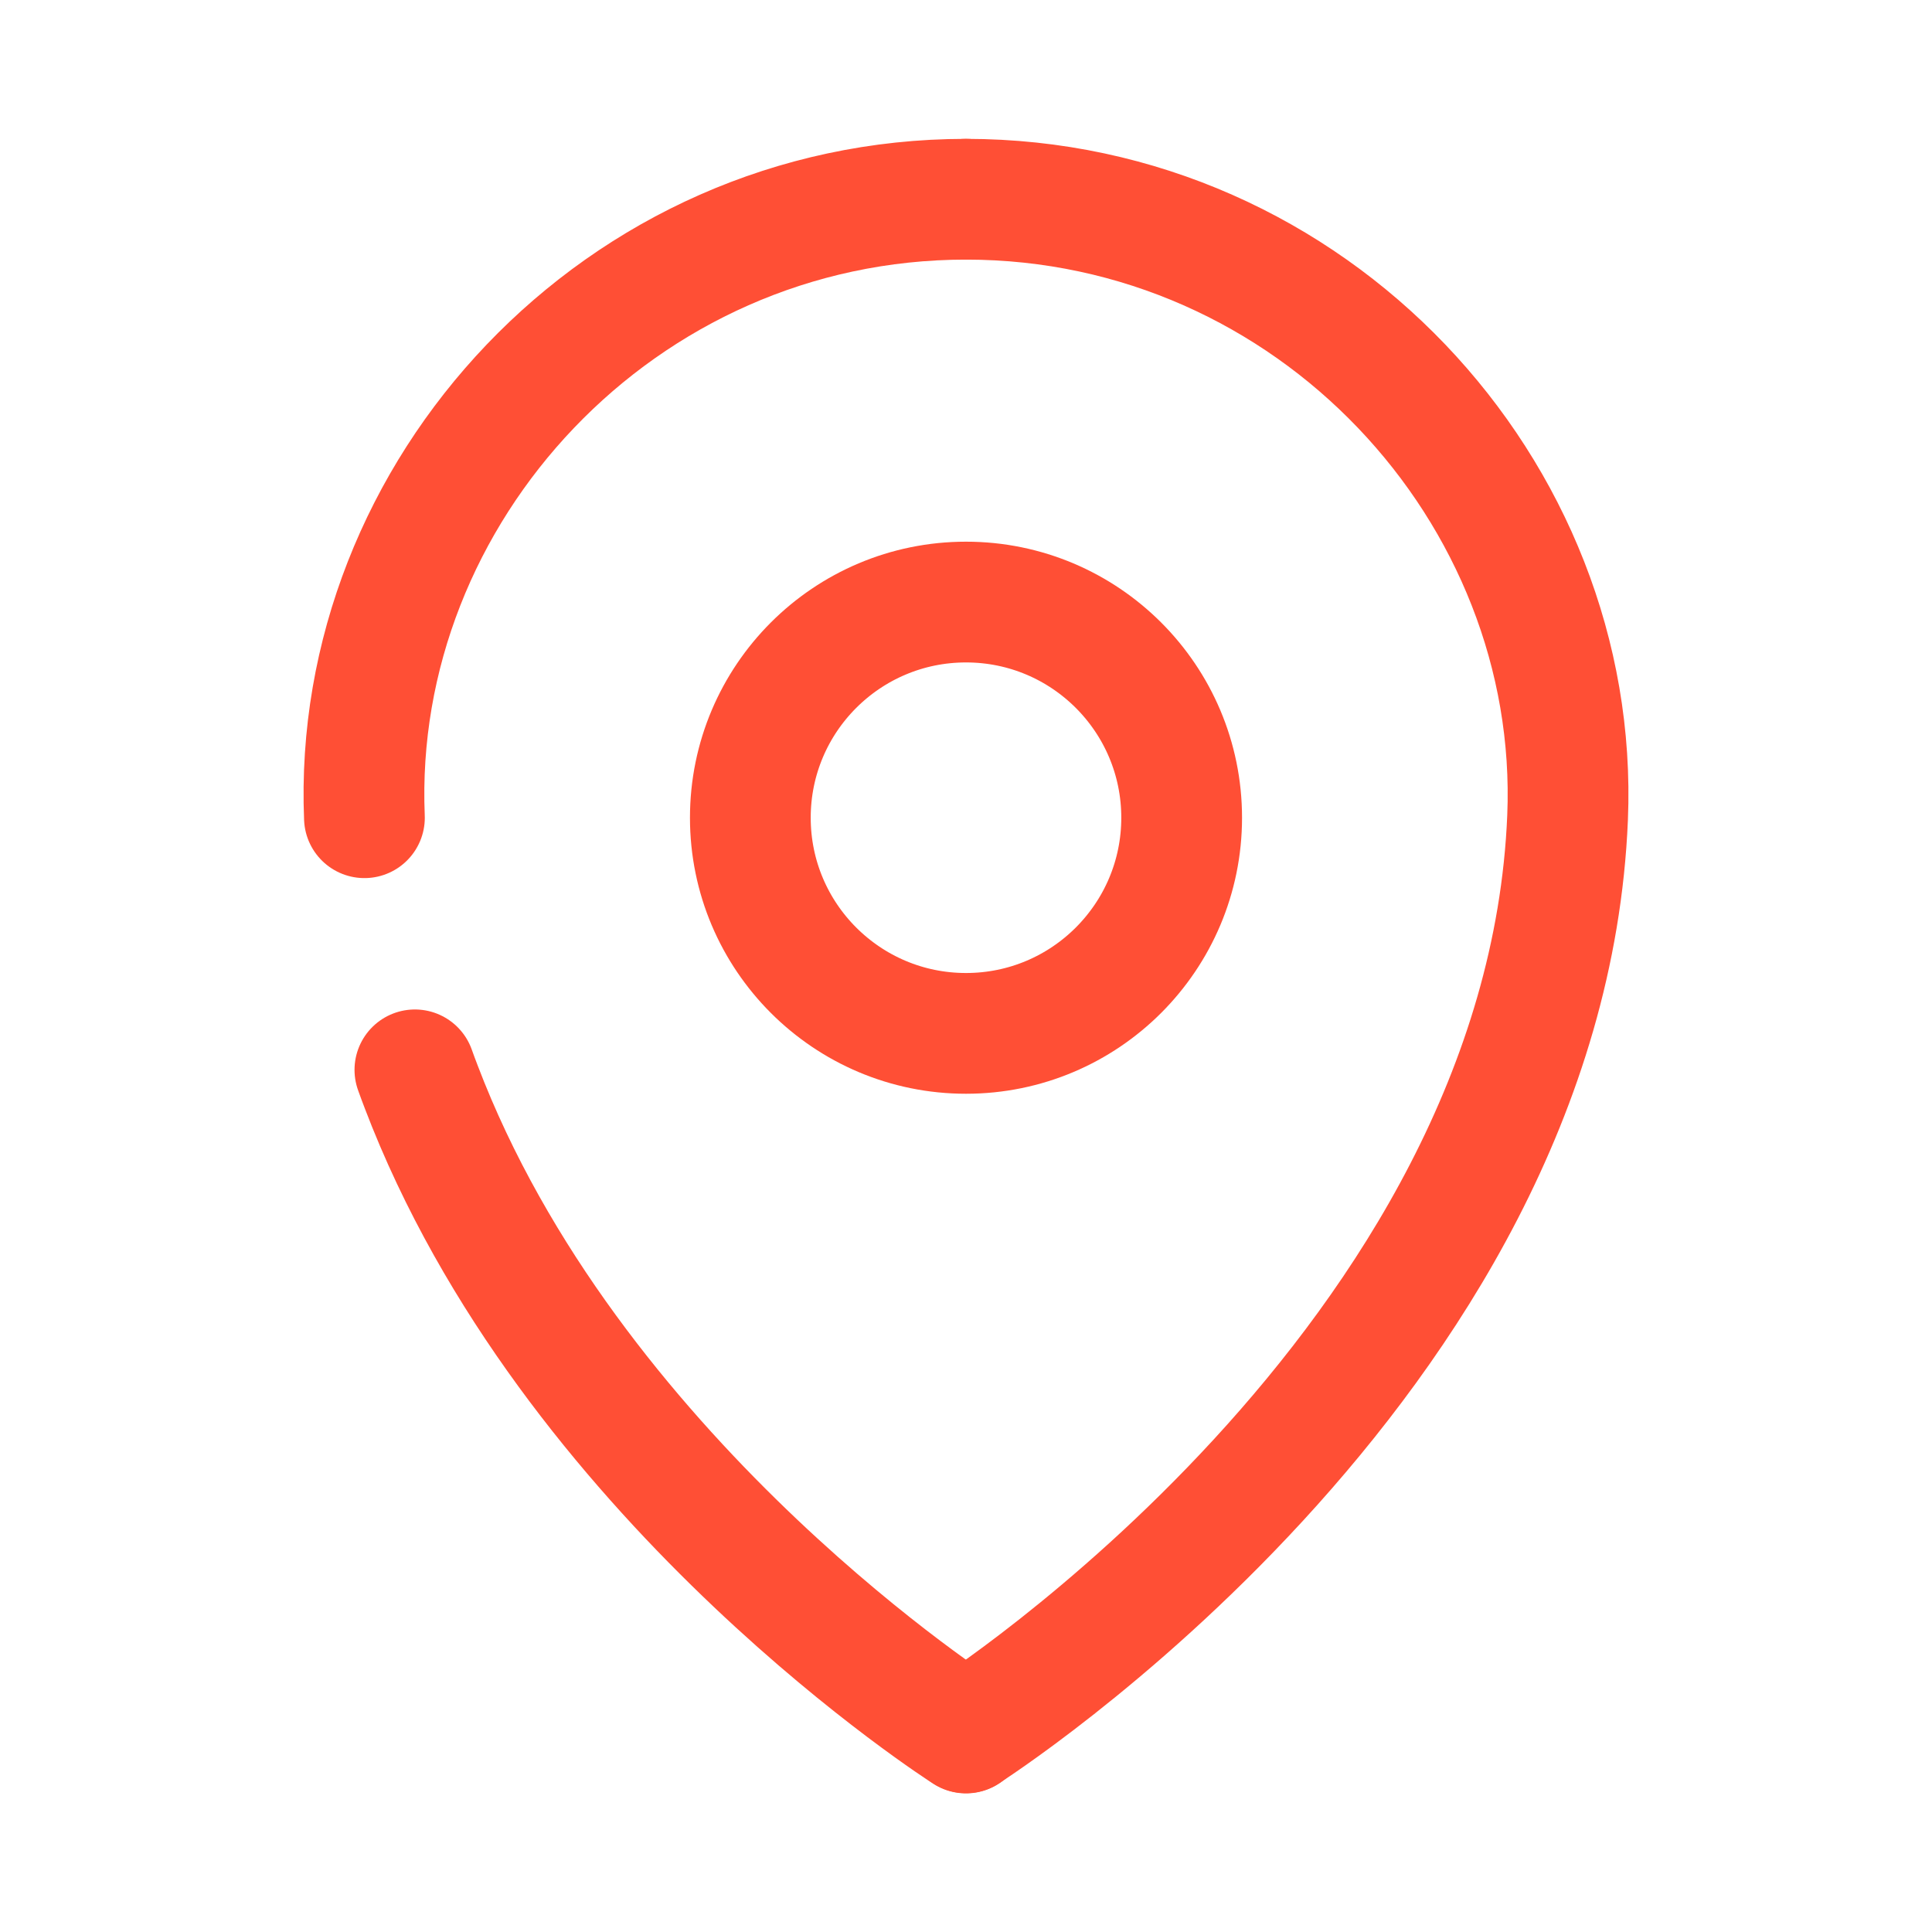 <svg width="80" height="80" viewBox="0 0 80 80" fill="none" xmlns="http://www.w3.org/2000/svg">
<path d="M40 8.25C54.33 8.25 65.47 20.36 64.91 33.86C63.97 56.49 40 71.75 40 71.75" stroke="#FF4F35" stroke-width="5" stroke-linecap="round" stroke-linejoin="round"/>
<path d="M17.18 44.3C17.35 44.78 17.54 45.26 17.73 45.74C24.16 61.67 40 71.76 40 71.76" stroke="#FF4F35" stroke-width="5" stroke-linecap="round" stroke-linejoin="round"/>
<path d="M40 8.25C25.67 8.25 14.53 20.36 15.09 33.86" stroke="#FF4F35" stroke-width="5" stroke-linecap="round" stroke-linejoin="round"/>
<path d="M40 42.79C44.932 42.79 48.93 38.792 48.93 33.86C48.93 28.928 44.932 24.93 40 24.93C35.068 24.93 31.07 28.928 31.07 33.86C31.07 38.792 35.068 42.79 40 42.79Z" stroke="#FF4F35" stroke-width="5" stroke-linecap="round" stroke-linejoin="round"/>
</svg>

